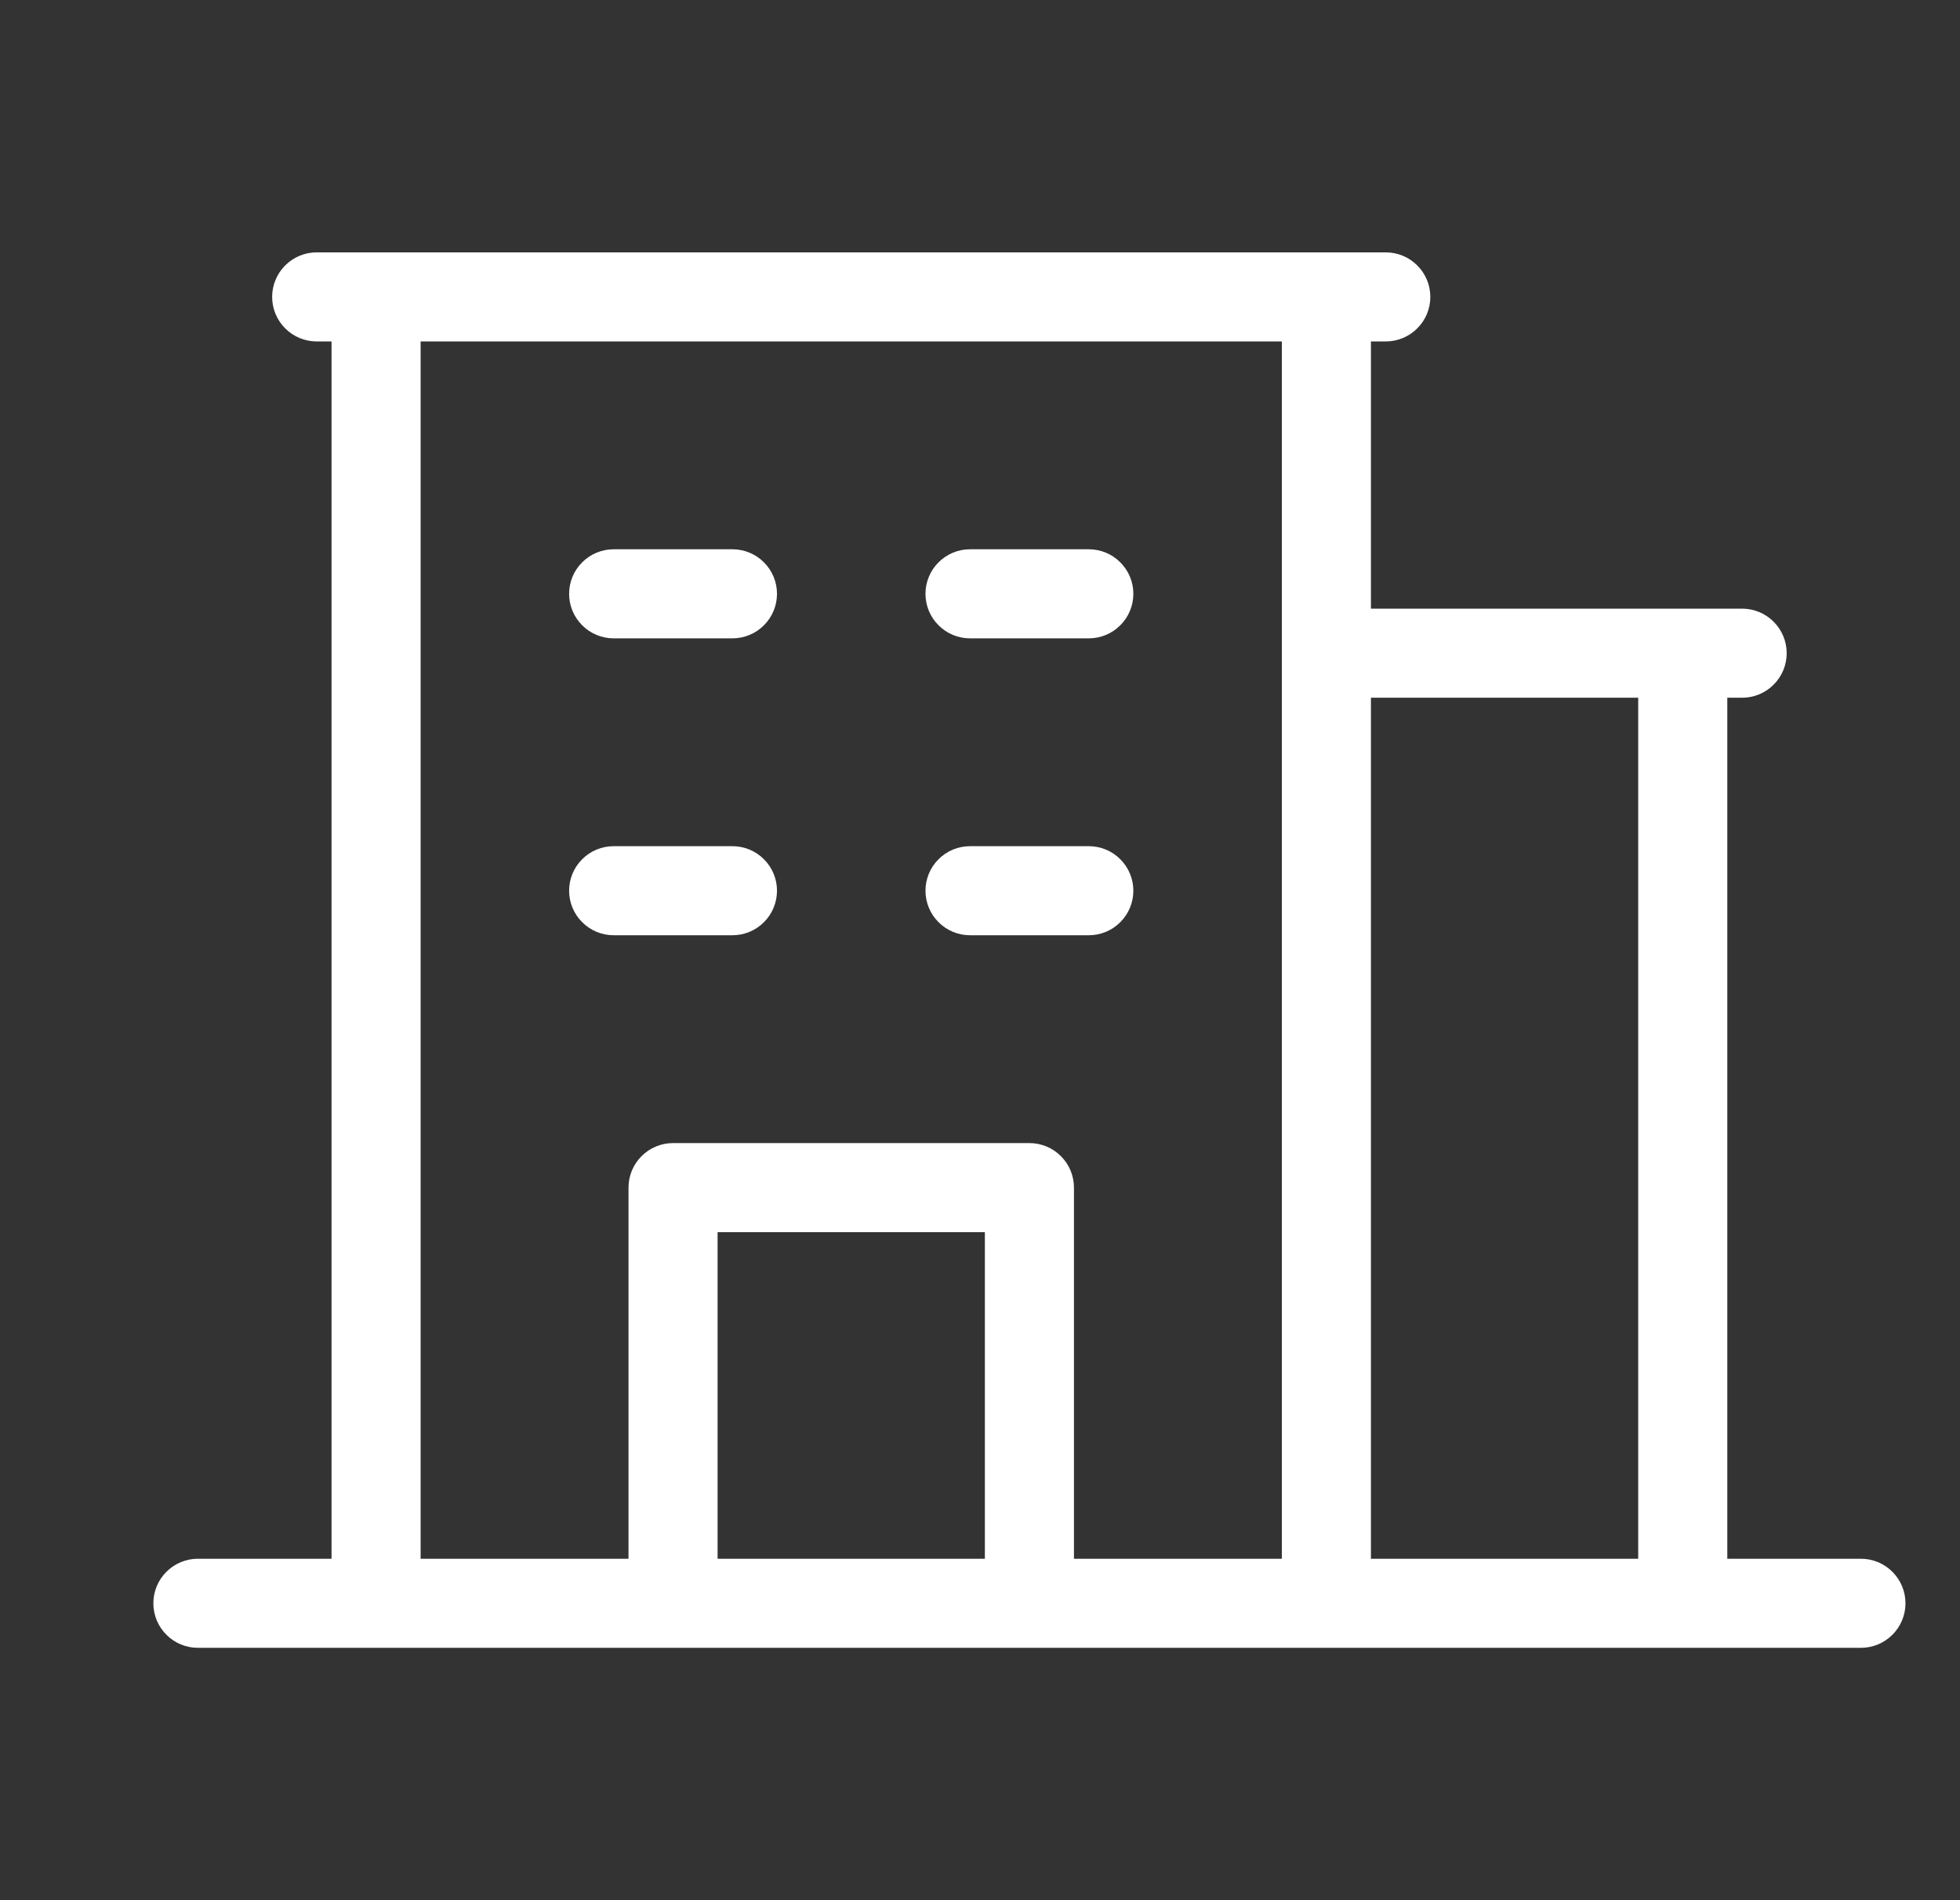 <svg xmlns="http://www.w3.org/2000/svg" width="33" height="32" viewBox="0 0 33 32" fill="none"><rect x="0" y="0" width="33" height="32" fill="#333333" stroke="none"/><g clip-path="url(#clip0_2735_5018)"><path d="M31.332 26.25H29.082V11.75H29.332C29.531 11.75 29.722 11.671 29.862 11.53C30.003 11.39 30.082 11.199 30.082 11C30.082 10.801 30.003 10.61 29.862 10.47C29.722 10.329 29.531 10.25 29.332 10.25H23.082V5.75H23.332C23.531 5.75 23.722 5.671 23.862 5.53C24.003 5.39 24.082 5.199 24.082 5C24.082 4.801 24.003 4.61 23.862 4.47C23.722 4.329 23.531 4.25 23.332 4.25H5.332C5.133 4.25 4.942 4.329 4.802 4.47C4.661 4.61 4.582 4.801 4.582 5C4.582 5.199 4.661 5.39 4.802 5.53C4.942 5.671 5.133 5.75 5.332 5.75H5.582V26.25H3.332C3.133 26.25 2.942 26.329 2.802 26.47C2.661 26.61 2.582 26.801 2.582 27C2.582 27.199 2.661 27.39 2.802 27.53C2.942 27.671 3.133 27.75 3.332 27.75H31.332C31.531 27.75 31.722 27.671 31.862 27.53C32.003 27.39 32.082 27.199 32.082 27C32.082 26.801 32.003 26.61 31.862 26.47C31.722 26.329 31.531 26.25 31.332 26.25ZM27.582 11.75V26.25H23.082V11.75H27.582ZM7.082 5.75H21.582V26.25H18.082V20C18.082 19.801 18.003 19.61 17.862 19.47C17.722 19.329 17.531 19.25 17.332 19.25H11.332C11.133 19.25 10.942 19.329 10.802 19.47C10.661 19.61 10.582 19.801 10.582 20V26.25H7.082V5.75ZM16.582 26.25H12.082V20.75H16.582V26.25ZM9.582 10C9.582 9.801 9.661 9.61 9.802 9.47C9.942 9.329 10.133 9.25 10.332 9.25H12.332C12.531 9.25 12.722 9.329 12.862 9.47C13.003 9.61 13.082 9.801 13.082 10C13.082 10.199 13.003 10.39 12.862 10.53C12.722 10.671 12.531 10.75 12.332 10.75H10.332C10.133 10.75 9.942 10.671 9.802 10.53C9.661 10.39 9.582 10.199 9.582 10ZM15.582 10C15.582 9.801 15.661 9.61 15.802 9.47C15.942 9.329 16.133 9.25 16.332 9.25H18.332C18.531 9.25 18.722 9.329 18.862 9.47C19.003 9.61 19.082 9.801 19.082 10C19.082 10.199 19.003 10.39 18.862 10.53C18.722 10.671 18.531 10.75 18.332 10.75H16.332C16.133 10.75 15.942 10.671 15.802 10.53C15.661 10.39 15.582 10.199 15.582 10ZM10.332 15.75C10.133 15.75 9.942 15.671 9.802 15.53C9.661 15.39 9.582 15.199 9.582 15C9.582 14.801 9.661 14.61 9.802 14.47C9.942 14.329 10.133 14.25 10.332 14.25H12.332C12.531 14.25 12.722 14.329 12.862 14.47C13.003 14.61 13.082 14.801 13.082 15C13.082 15.199 13.003 15.39 12.862 15.53C12.722 15.671 12.531 15.75 12.332 15.75H10.332ZM15.582 15C15.582 14.801 15.661 14.61 15.802 14.47C15.942 14.329 16.133 14.25 16.332 14.25H18.332C18.531 14.25 18.722 14.329 18.862 14.47C19.003 14.61 19.082 14.801 19.082 15C19.082 15.199 19.003 15.39 18.862 15.53C18.722 15.671 18.531 15.75 18.332 15.75H16.332C16.133 15.75 15.942 15.671 15.802 15.53C15.661 15.39 15.582 15.199 15.582 15Z" fill="white"></path></g><defs><clipPath id="clip0_2735_5018"><rect width="32" height="32" fill="white" transform="translate(0.332)"></rect></clipPath></defs></svg>